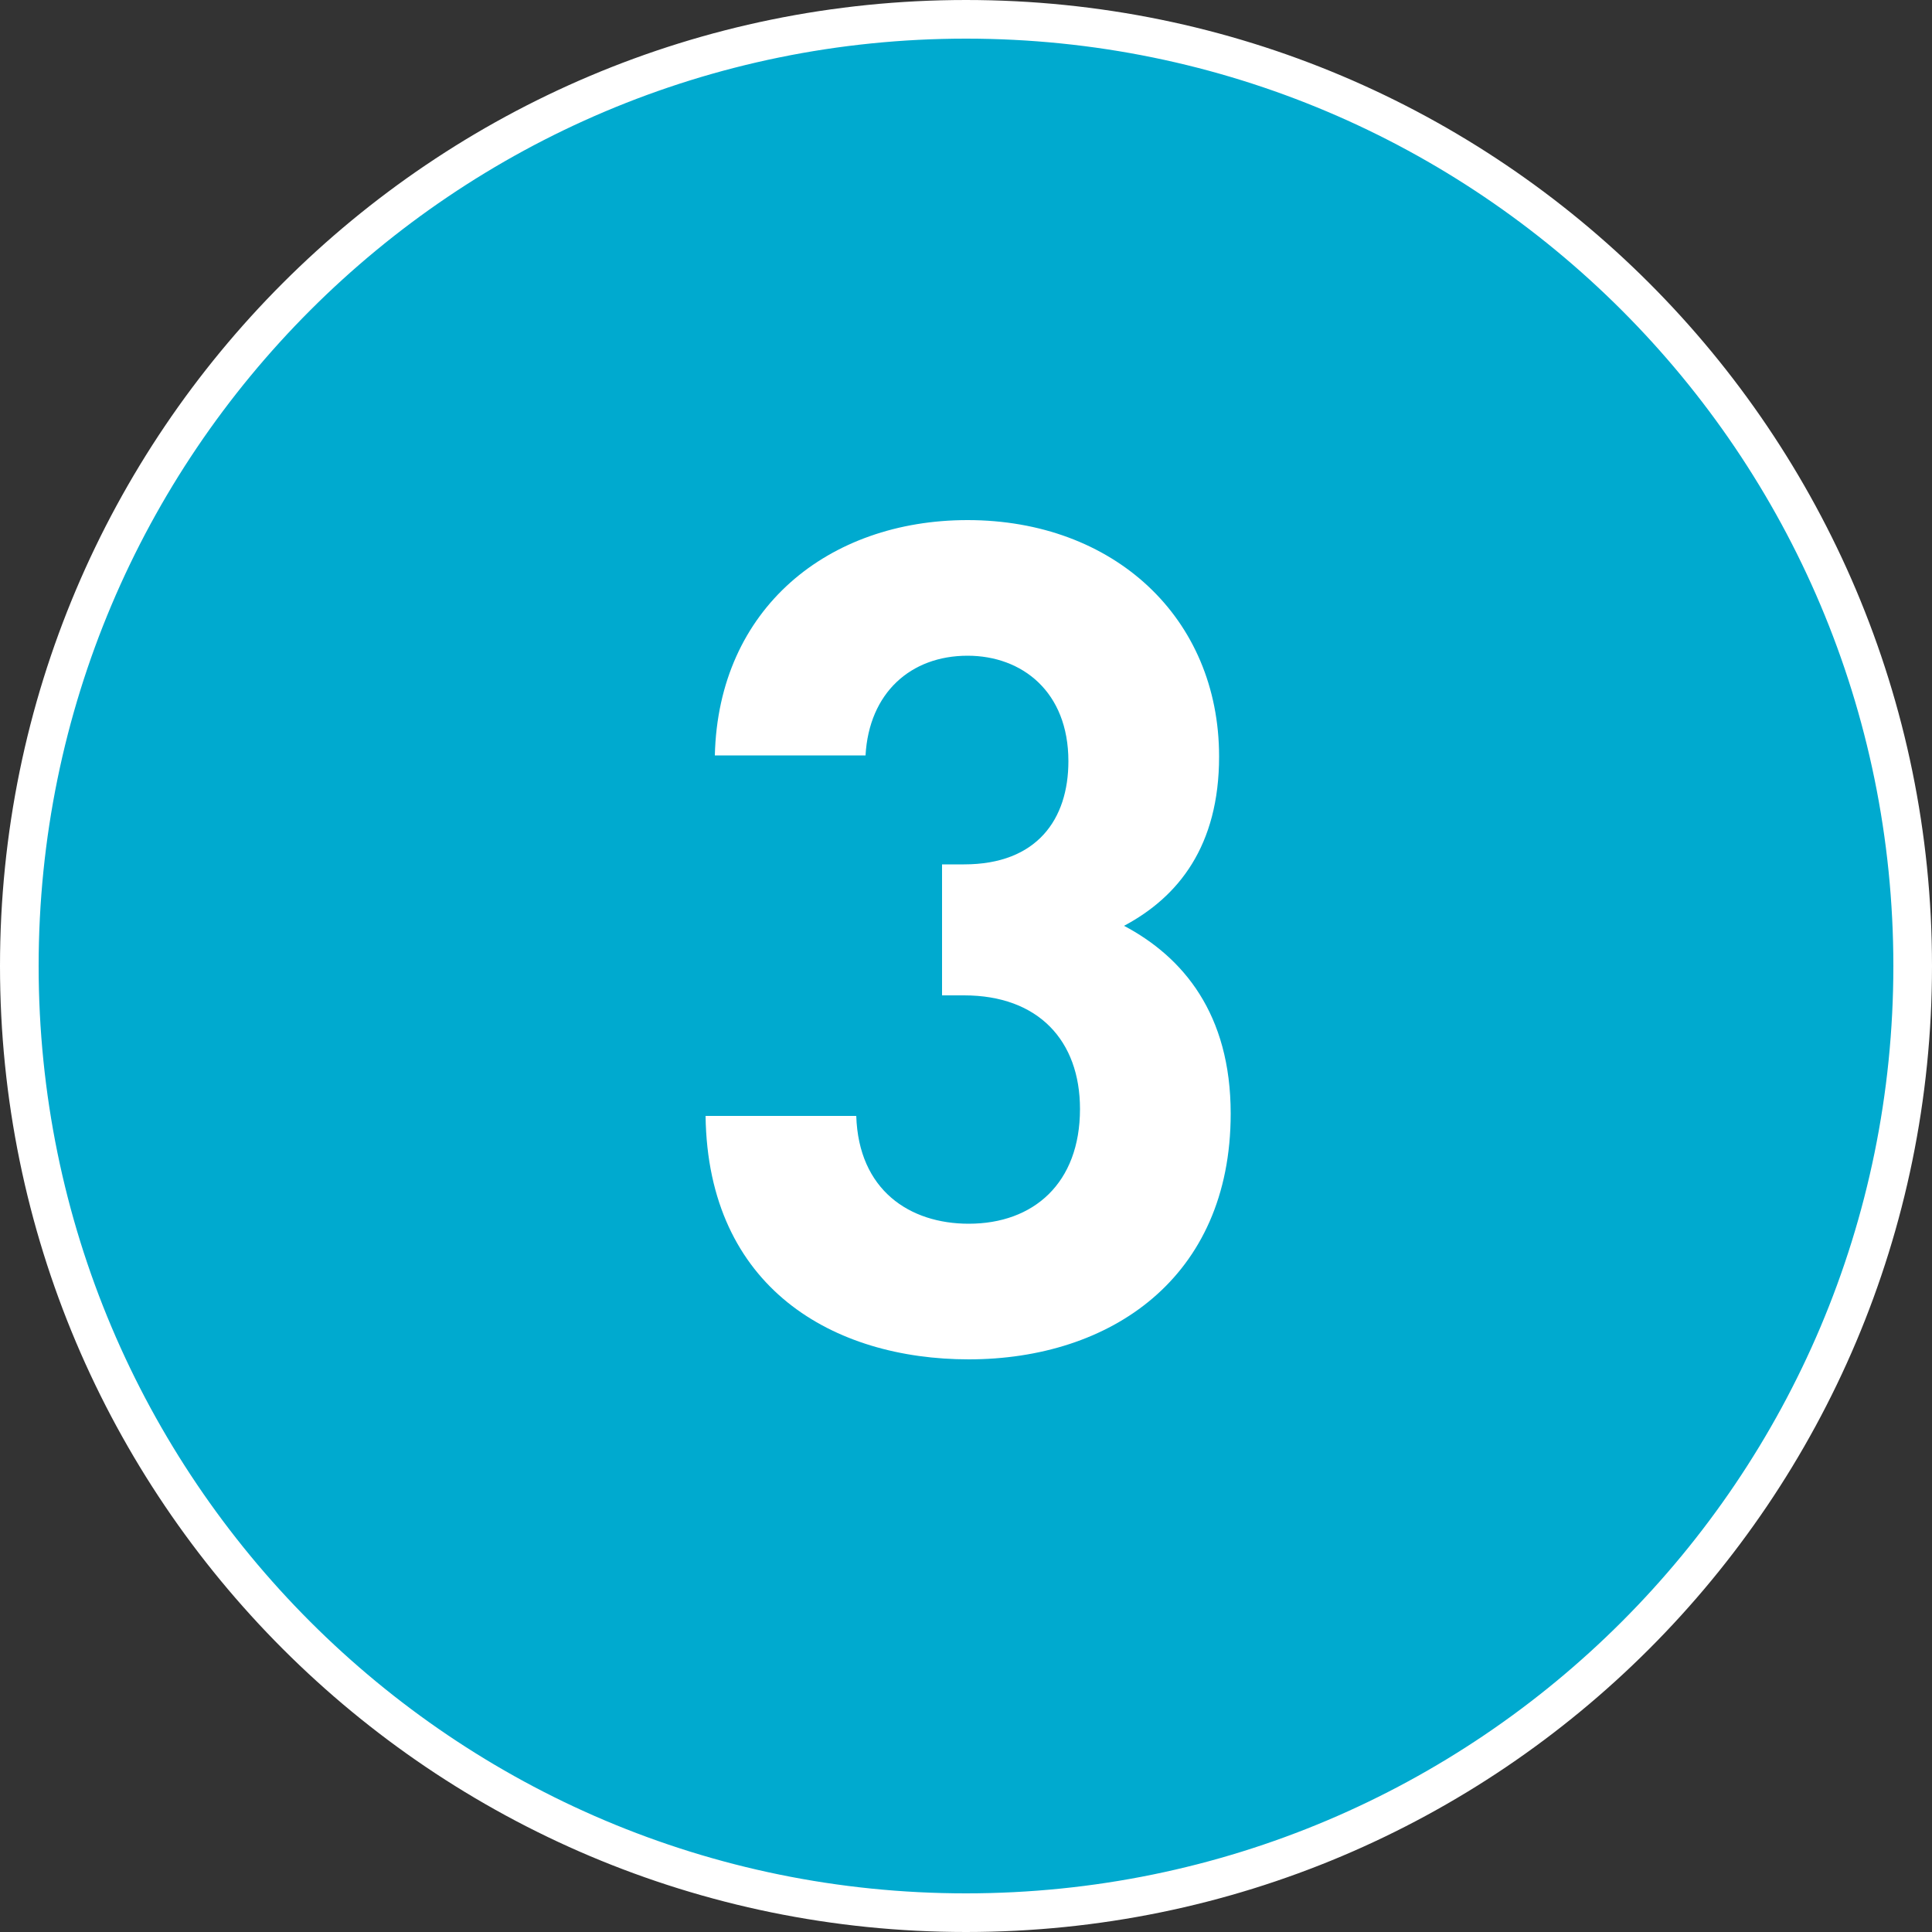<?xml version="1.0" encoding="UTF-8"?> <svg xmlns="http://www.w3.org/2000/svg" width="50" height="50" viewBox="0 0 50 50" fill="none"><rect x="0" y="0" width="50" height="50" fill="#333333" stroke="none"/> <g clip-path="url(#clip0_100_7422)"> <path d="M25 49.5C38.531 49.5 49.5 38.531 49.5 25C49.5 11.469 38.531 0.5 25 0.5C11.469 0.5 0.5 11.469 0.5 25C0.5 38.531 11.469 49.5 25 49.5Z" fill="#00AACF" stroke="white"></path> <path d="M31.85 28.82C31.85 33.08 28.73 35.18 25.07 35.18C21.59 35.18 18.32 33.35 18.26 28.88H22.16C22.22 30.8 23.54 31.67 25.07 31.67C26.75 31.67 27.95 30.62 27.95 28.7C27.95 26.93 26.87 25.76 24.95 25.76H24.38V22.37H24.95C26.84 22.37 27.65 21.2 27.65 19.7C27.65 17.9 26.45 16.97 25.04 16.97C23.57 16.97 22.49 17.93 22.4 19.55H18.5C18.59 15.74 21.44 13.46 25.04 13.46C28.82 13.46 31.55 15.98 31.55 19.58C31.55 21.89 30.5 23.21 29.09 23.96C30.62 24.77 31.85 26.24 31.85 28.82Z" fill="white"></path> </g> <defs> <clipPath id="clip0_100_7422"> <rect width="50" height="50" fill="white"></rect> </clipPath> </defs> </svg> 